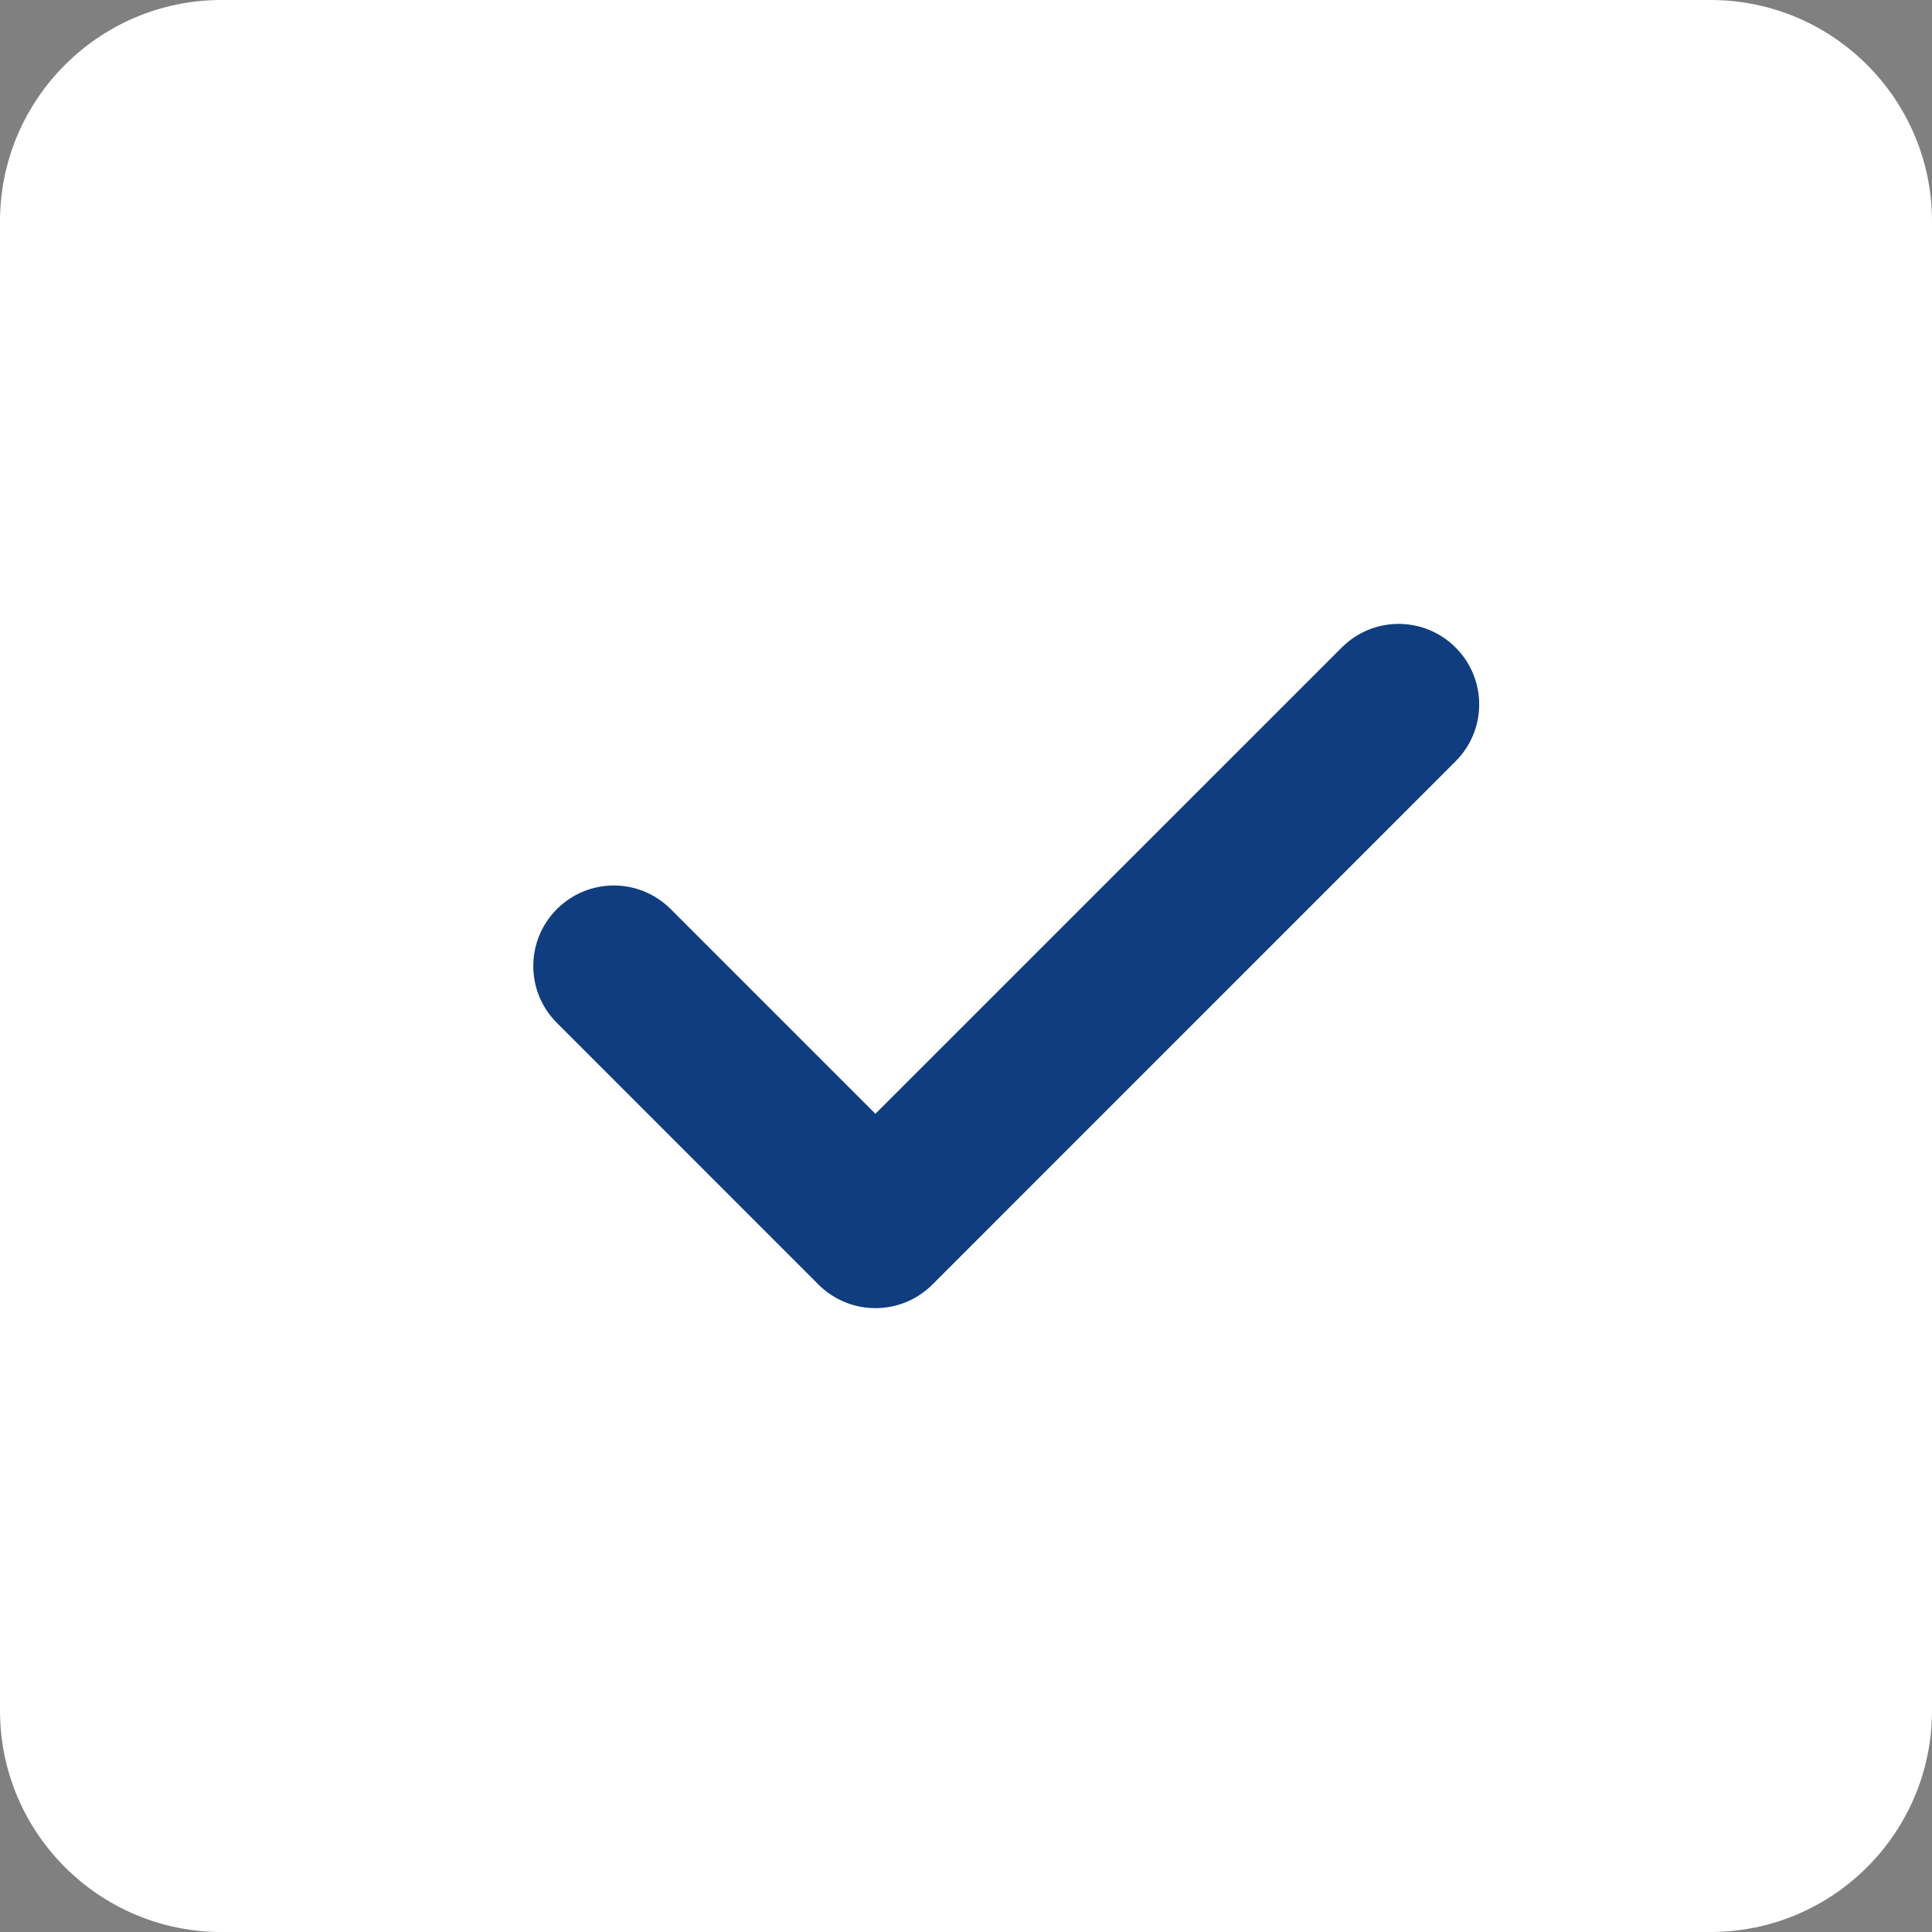 <?xml version="1.0" encoding="UTF-8"?> <svg xmlns="http://www.w3.org/2000/svg" width="20" height="20" viewBox="0 0 20 20" fill="none"><rect x="0" y="0" width="20" height="20" fill="#808080" stroke="none"/><g clip-path="url(#clip0_1_358)"><path d="M20 2.292C20 1.028 18.973 0 17.708 0H2.292C1.028 0 0 1.028 0 2.292V17.709C0 18.973 1.028 20 2.292 20H17.708C18.973 20 20 18.973 20 17.709V2.292Z" fill="white"></path><path d="M15.068 6.703C15.394 7.029 15.394 7.555 15.068 7.881L9.652 13.298C9.489 13.46 9.276 13.542 9.062 13.542C8.849 13.542 8.636 13.46 8.473 13.298L5.765 10.589C5.439 10.264 5.439 9.737 5.765 9.411C6.091 9.085 6.617 9.085 6.943 9.411L9.062 11.53L13.89 6.703C14.216 6.377 14.742 6.377 15.068 6.703Z" fill="#0F3D7F"></path></g><defs><clipPath id="clip0_1_358"><rect width="20" height="20" fill="white" transform="translate(0 0)"></rect></clipPath></defs></svg> 